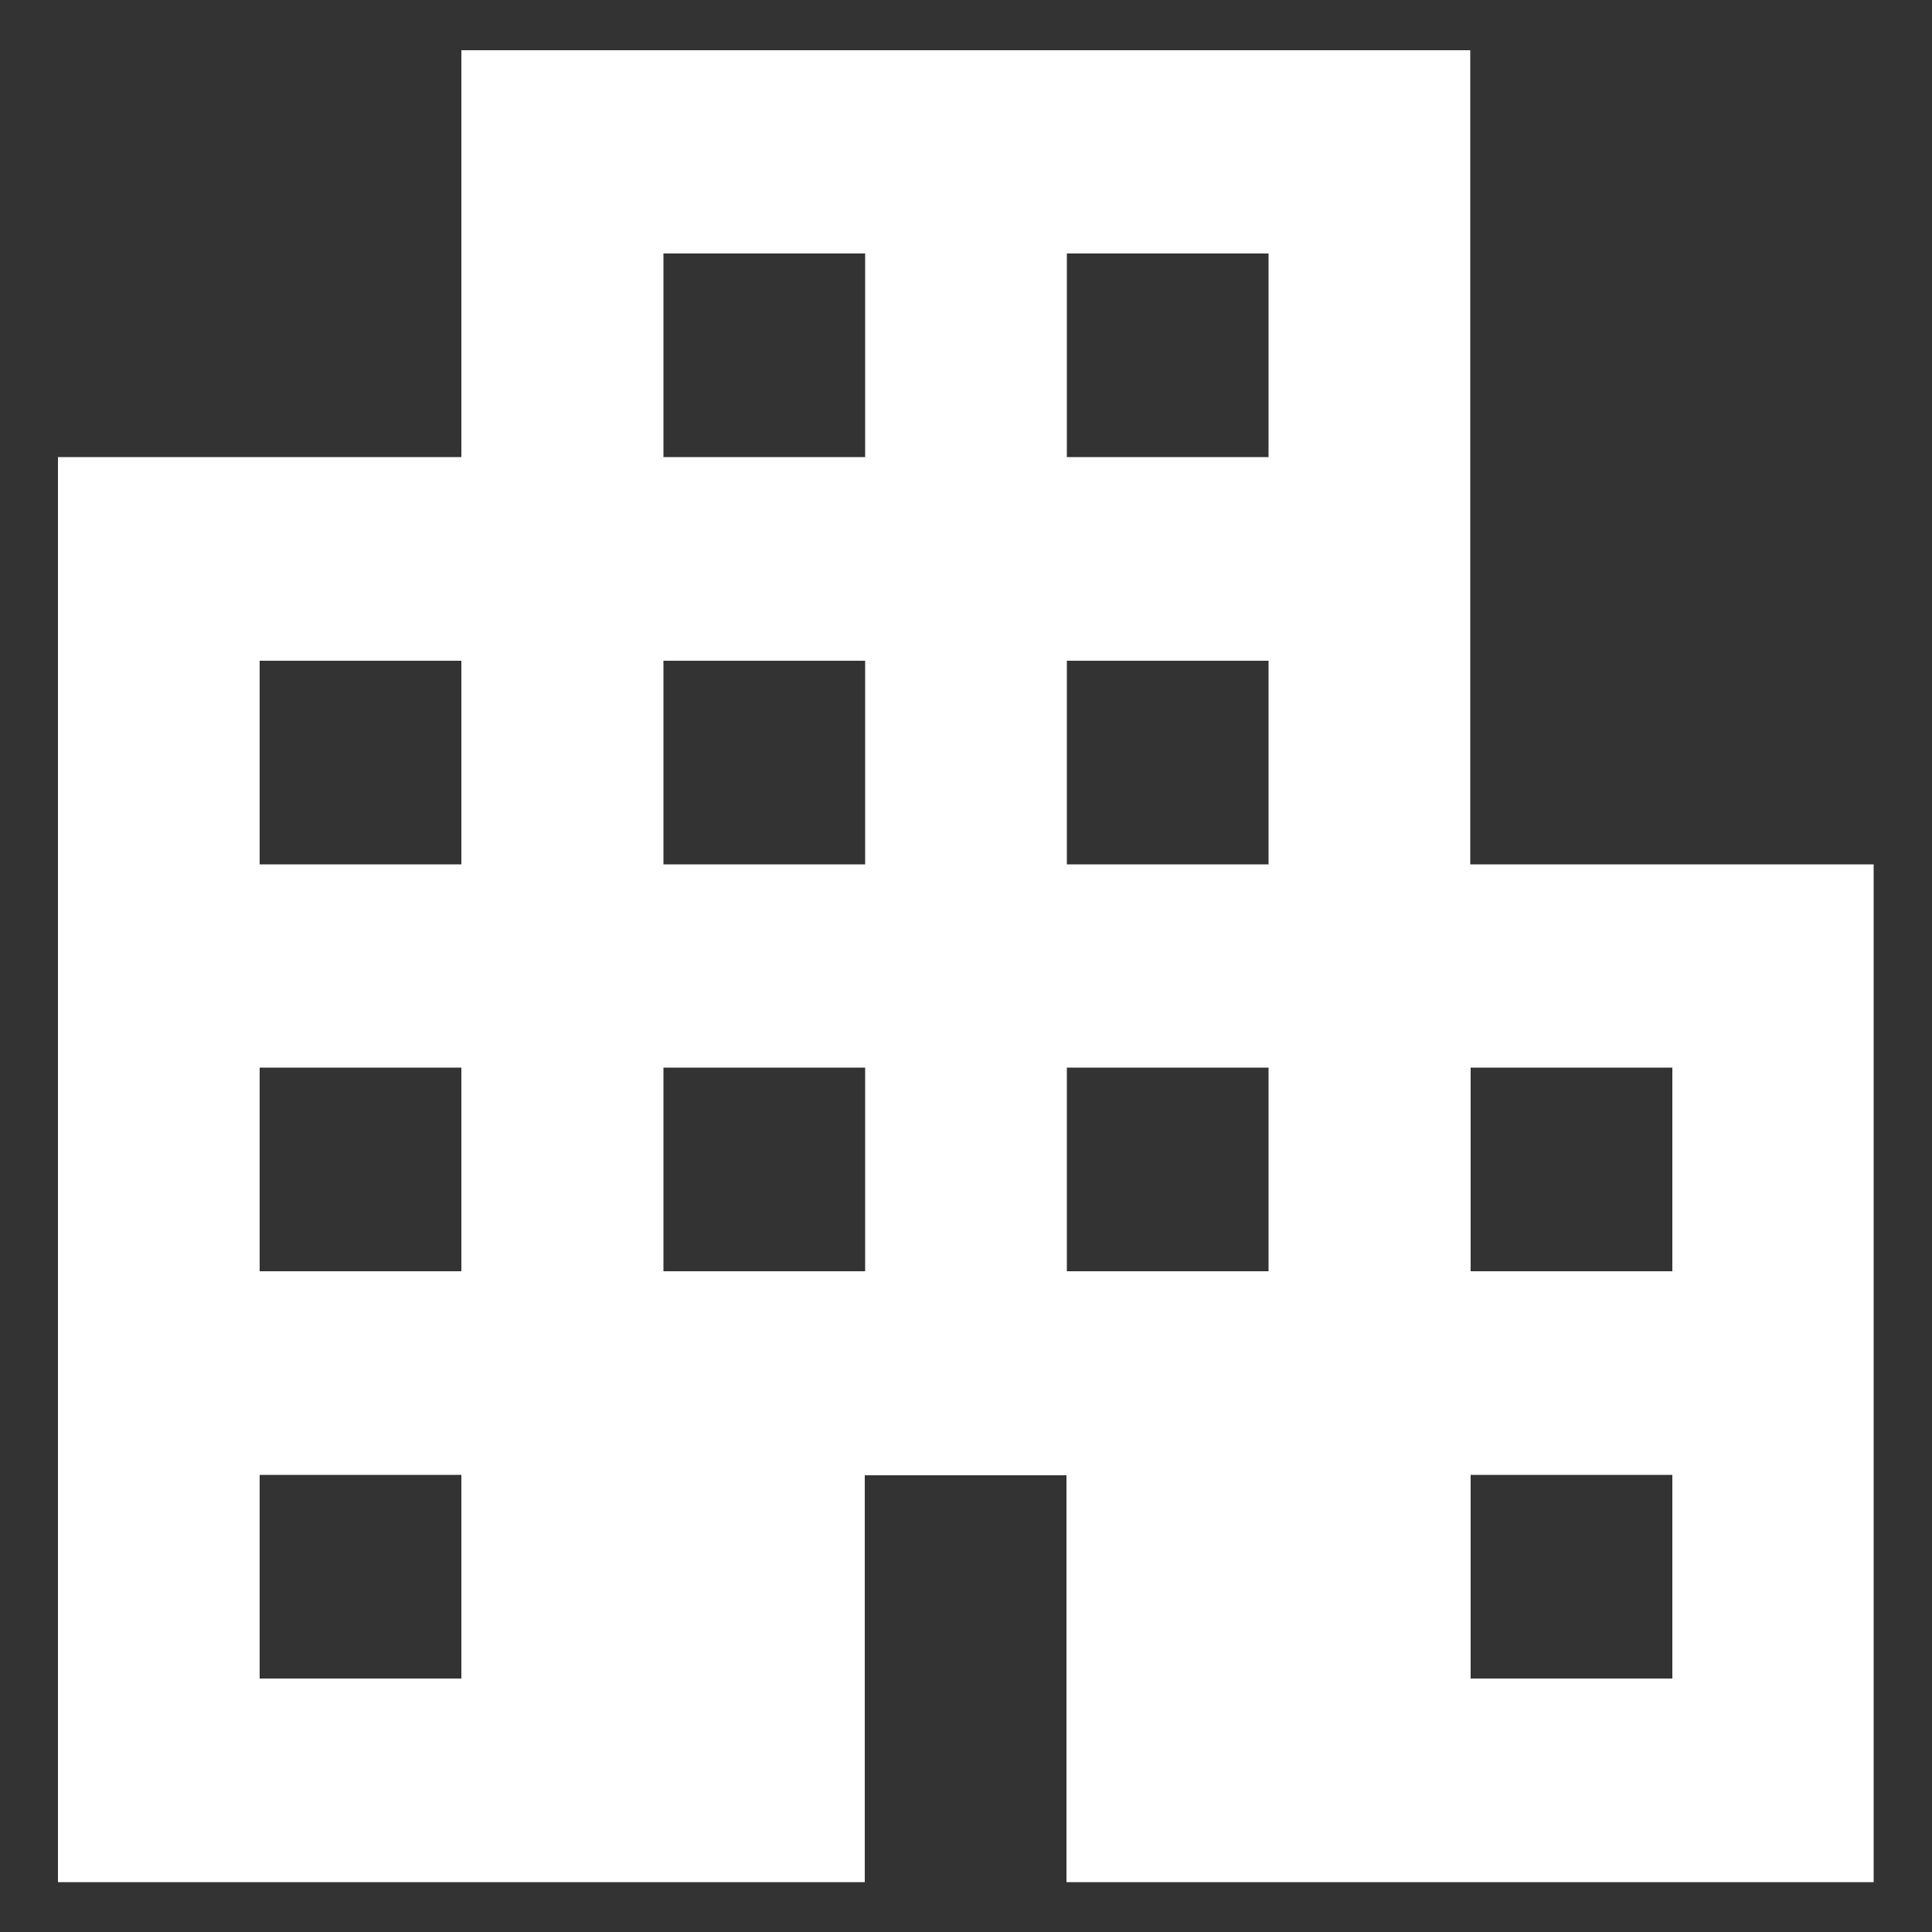 <?xml version="1.0" encoding="UTF-8"?>
<svg xmlns="http://www.w3.org/2000/svg" version="1.1" viewBox="0 0 50 50">
  <rect x="0" y="0" width="50" height="50" fill="#333333" stroke="none"/>
  <!-- Generator: Adobe Illustrator 29.6.0, SVG Export Plug-In . SVG Version: 2.1.1 Build 207)  -->
  <defs>
    <style>
      .st0 {
        fill: #fff;
      }

      .st1 {
        display: none;
      }
    </style>
  </defs>
  <g id="BRT" class="st1">
    <path class="st0" d="M9.64,49.64c-.72,0-1.33-.26-1.82-.75-.49-.49-.74-1.12-.74-1.84v-5.32c-.77-.86-1.38-1.82-1.87-2.88-.49-1.06-.72-2.21-.72-3.48V10.71c.03-3.58,1.66-6.23,4.97-7.89C12.74,1.16,17.94.33,25.03.33s12.59.8,15.74,2.41c3.15,1.61,4.73,4.26,4.73,7.99v24.66c0,1.25-.23,2.41-.72,3.48-.49,1.06-1.1,2.02-1.87,2.88v5.32c0,.73-.26,1.35-.74,1.84-.49.49-1.1.75-1.82.75h-2.56c-.72,0-1.33-.26-1.82-.75-.49-.49-.74-1.12-.74-1.84v-2.6H14.76v2.6c0,.73-.26,1.35-.74,1.84-.49.49-1.1.75-1.82.75h-2.56v-.03ZM25.13,8.12h14.33H10.8h14.33ZM35.24,26.28H9.64h30.71-5.12ZM9.64,21.09h30.71v-7.79H9.64v7.79ZM16.04,36.67c1.08,0,1.97-.39,2.71-1.14.74-.75,1.13-1.69,1.13-2.75s-.38-2-1.13-2.75c-.74-.75-1.66-1.14-2.71-1.14s-1.97.39-2.71,1.14c-.74.75-1.13,1.69-1.13,2.75s.38,2,1.13,2.75c.74.75,1.66,1.14,2.71,1.14ZM33.96,36.67c1.07,0,1.97-.39,2.71-1.14.74-.75,1.13-1.69,1.13-2.75s-.38-2-1.13-2.75c-.74-.75-1.66-1.14-2.71-1.14s-1.97.39-2.71,1.14c-.74.75-1.13,1.69-1.13,2.75s.38,2,1.13,2.75c.74.75,1.66,1.14,2.71,1.14ZM10.8,8.12h28.66c-.64-.73-2.02-1.35-4.12-1.84-2.1-.49-5.5-.75-10.21-.75s-7.91.26-10.01.8c-2.1.55-3.56,1.14-4.33,1.79ZM14.76,39.26h20.47c1.41,0,2.61-.52,3.61-1.53,1-1.01,1.51-2.23,1.51-3.66v-7.79H9.64v7.79c0,1.43.51,2.65,1.51,3.66,1,1.01,2.2,1.53,3.61,1.53Z"/>
  </g>
  <g id="Housing">
    <path class="st0" d="M1.5,48.7V11.83h10.44V1.3h26.11v21.07h10.44v26.34h-20.89v-10.53h-5.22v10.53H1.5ZM6.72,43.44h5.22v-5.27h-5.22v5.27ZM6.72,32.9h5.22v-5.27h-5.22v5.27ZM6.72,22.37h5.22v-5.27h-5.22v5.27ZM17.17,32.9h5.22v-5.27h-5.22v5.27ZM17.17,22.37h5.22v-5.27h-5.22v5.27ZM17.17,11.83h5.22v-5.27h-5.22v5.27ZM27.61,32.9h5.22v-5.27h-5.22v5.27ZM27.61,22.37h5.22v-5.27h-5.22v5.27ZM27.61,11.83h5.22v-5.27h-5.22v5.27ZM38.06,43.44h5.22v-5.27h-5.22v5.27ZM38.06,32.9h5.22v-5.27h-5.22v5.27Z"/>
  </g>
  <g id="Jobs" class="st1">
    <path class="st0" d="M7.5,49.67c-1.38,0-2.55-.49-3.53-1.46-.97-.96-1.47-2.12-1.47-3.48V10.2c0-1.36.5-2.52,1.47-3.48.97-.96,2.15-1.46,3.53-1.46h10.5c.57-1.48,1.5-2.66,2.75-3.58,1.25-.91,2.68-1.36,4.25-1.36s3,.44,4.25,1.36c1.25.91,2.18,2.1,2.75,3.58h10.5c1.38,0,2.55.49,3.52,1.46.98.96,1.48,2.12,1.48,3.48v34.54c0,1.36-.5,2.52-1.48,3.48-.97.96-2.15,1.46-3.52,1.46H7.5ZM25,8.35c.55,0,1-.17,1.35-.52.35-.35.53-.79.53-1.33s-.18-.99-.53-1.33c-.35-.35-.8-.52-1.35-.52s-1,.17-1.35.52c-.35.35-.53.79-.53,1.33s.18.99.53,1.33c.35.35.8.52,1.35.52ZM7.5,41.9c2.25-2.17,4.88-3.9,7.85-5.16,2.97-1.26,6.2-1.87,9.65-1.87s6.68.62,9.65,1.87c2.98,1.26,5.6,2.96,7.85,5.16V10.2H7.5v31.7ZM25,29.93c2.43,0,4.48-.84,6.2-2.54,1.73-1.7,2.57-3.73,2.57-6.12s-.85-4.42-2.57-6.12c-1.72-1.7-3.77-2.54-6.2-2.54s-4.47.84-6.2,2.54c-1.73,1.7-2.58,3.73-2.58,6.12s.85,4.42,2.58,6.12c1.72,1.7,3.77,2.54,6.2,2.54ZM12.5,44.74h25v-.62c-1.75-1.43-3.7-2.52-5.82-3.23s-4.35-1.09-6.7-1.09-4.57.37-6.7,1.09-4.08,1.8-5.83,3.23v.62h.05ZM25,25c-1.05,0-1.93-.37-2.65-1.09s-1.1-1.6-1.1-2.61.38-1.9,1.1-2.62c.72-.72,1.62-1.09,2.65-1.09s1.93.37,2.65,1.09c.73.72,1.1,1.6,1.1,2.62s-.38,1.9-1.1,2.61c-.72.72-1.62,1.09-2.65,1.09Z"/>
  </g>
  <g id="Economy" class="st1">
    <path class="st0" d="M13.87,30.29V11.25h7.42v19.04l-3.71-3.48-3.71,3.48ZM26.24,34.02V1.3h7.42v25.26l-7.42,7.47ZM1.5,42.61v-21.4h7.42v13.94l-7.42,7.47ZM1.5,48.7l15.96-16.05,8.78,7.59,13.85-13.94h-3.96v-4.98h12.37v12.44h-4.95v-3.98l-17.07,17.17-8.78-7.59-9.28,9.33H1.5Z"/>
  </g>
</svg>